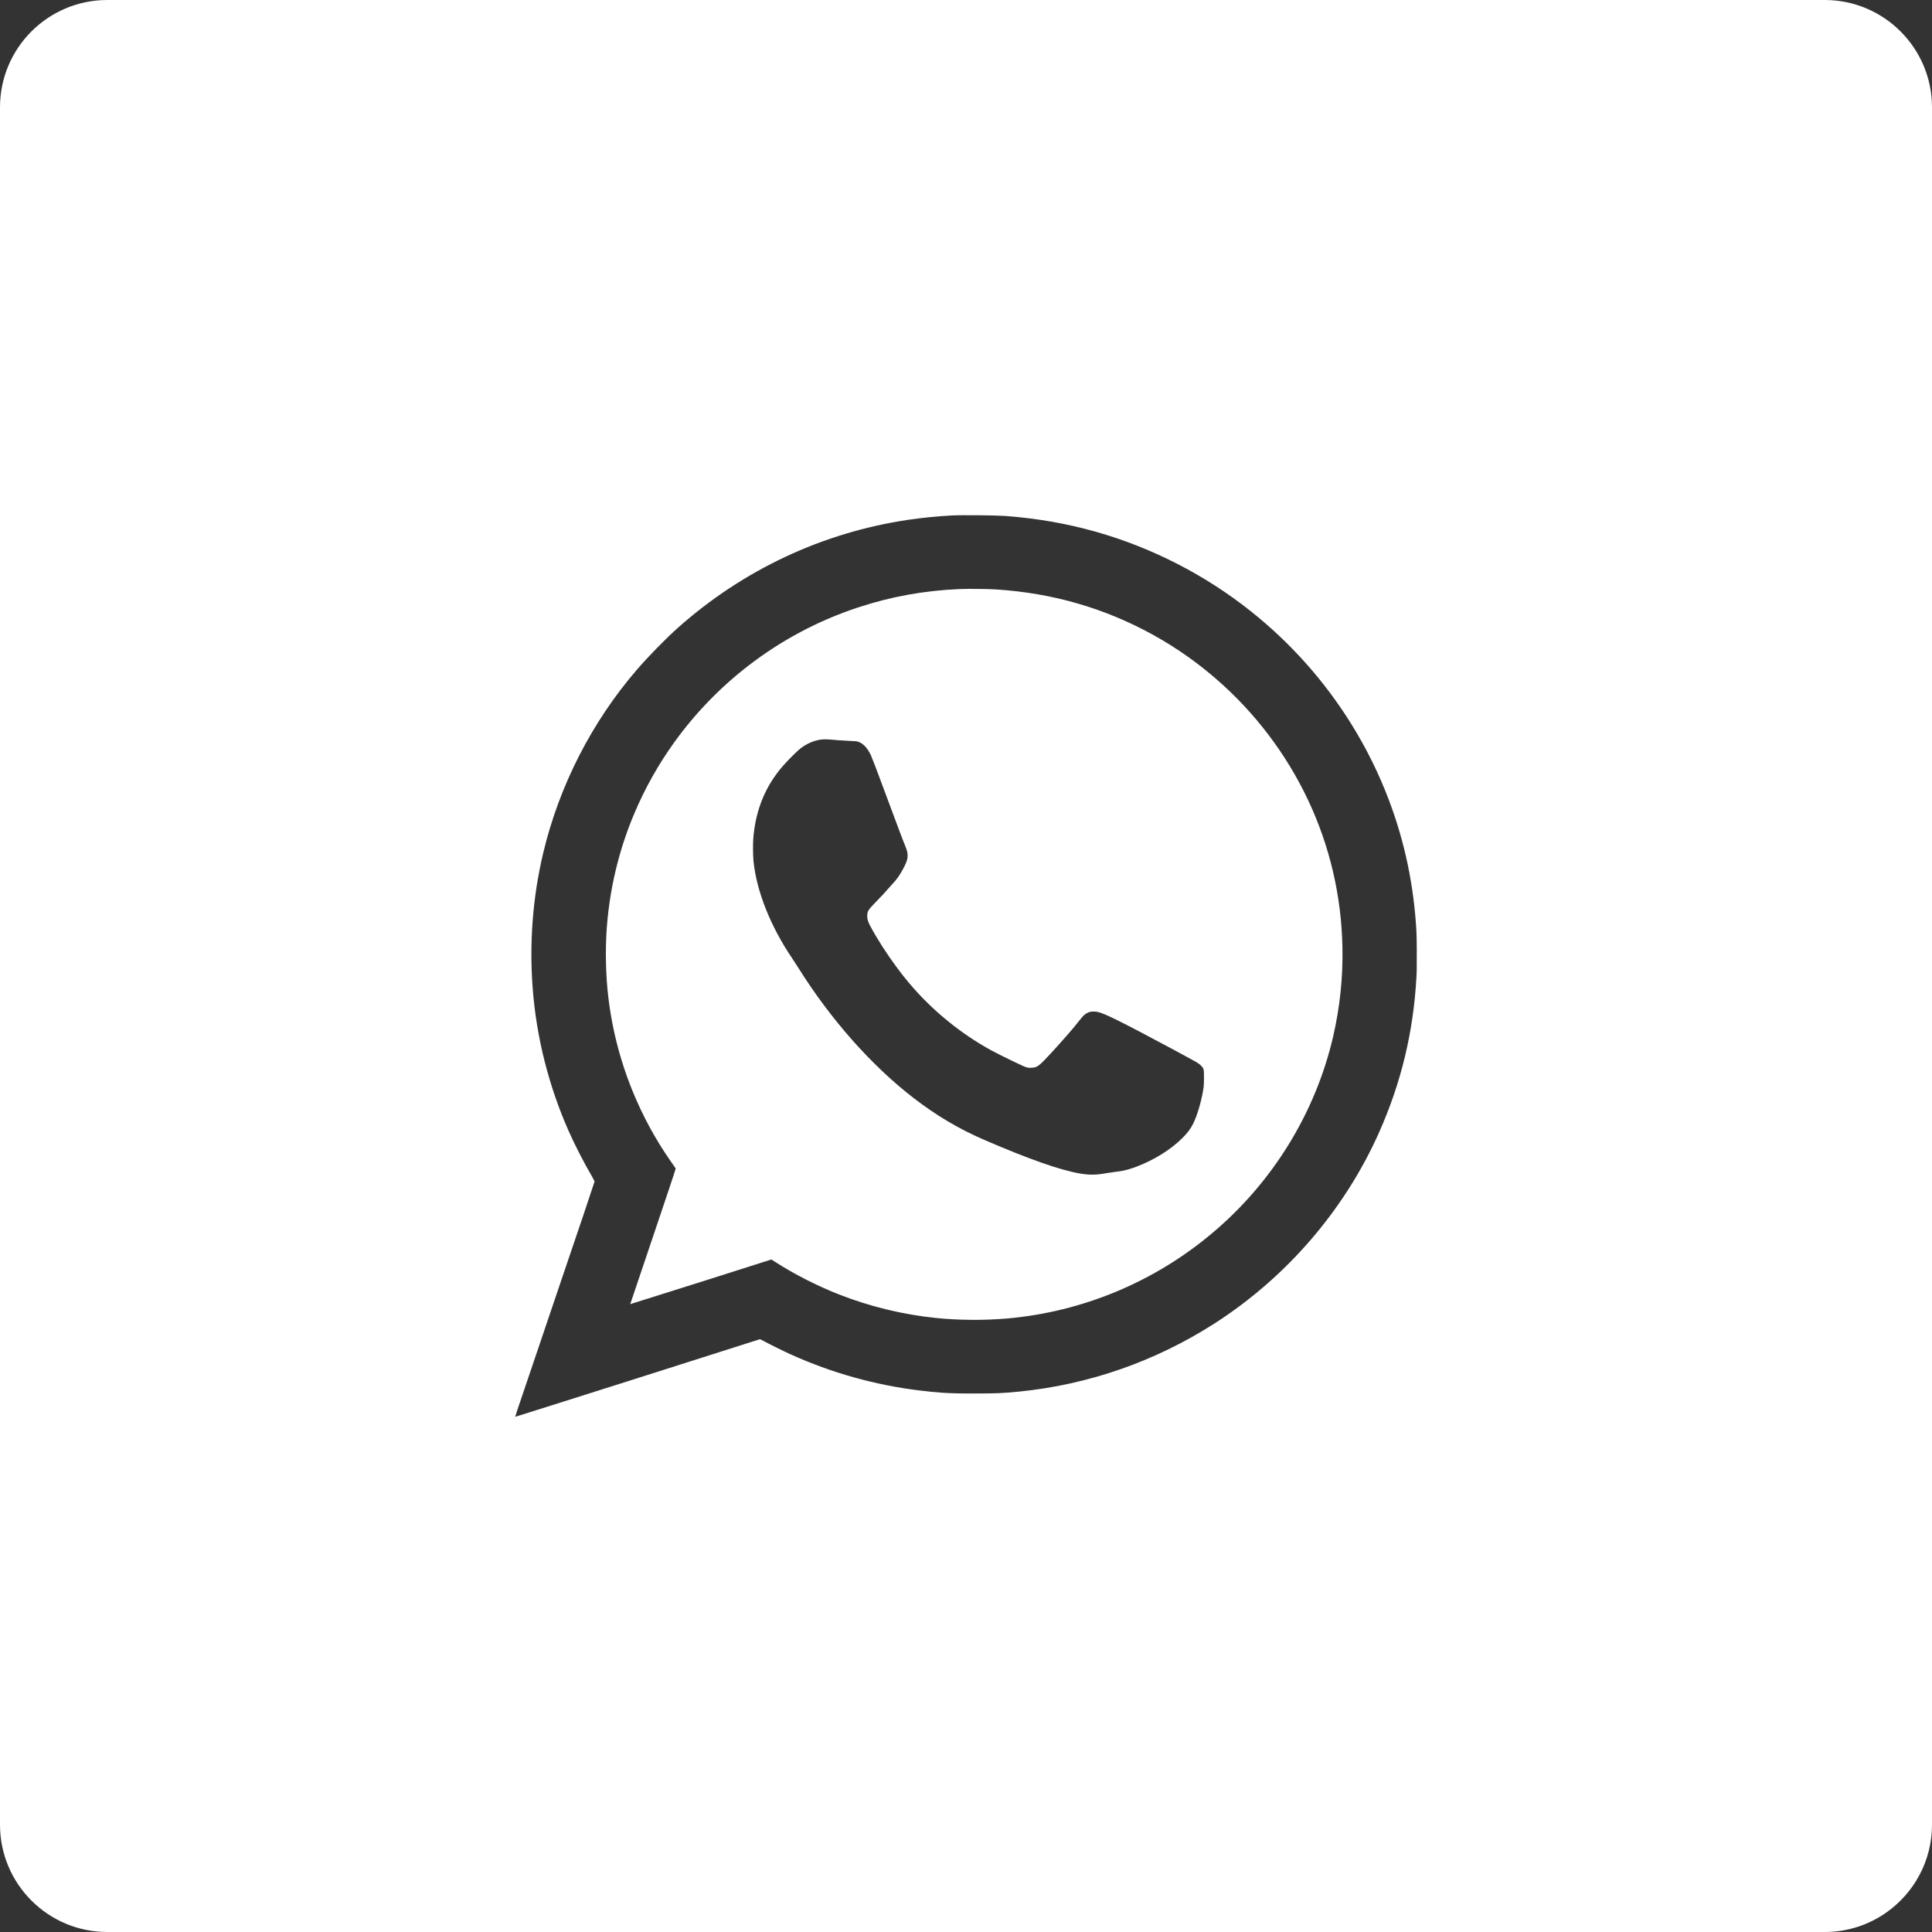 <?xml version="1.0" encoding="UTF-8"?> <svg xmlns="http://www.w3.org/2000/svg" width="90" height="90" viewBox="0 0 90 90" fill="none"><rect x="0" y="0" width="90" height="90" fill="#333333" stroke="none"/><path fill-rule="evenodd" clip-rule="evenodd" d="M5 0C2.238 0 0 2.238 0 5V85C0 87.762 2.238 90 5 90H85C86.07 90 87.062 89.664 87.875 89.09C89.16 88.186 90 86.691 90 85V5C90 2.238 87.762 0 85 0H5ZM42.293 24.217C42.918 24.123 43.676 24.047 44.336 24.012C44.758 23.988 46.391 24.004 46.801 24.033C48.316 24.146 49.707 24.389 51.09 24.783C53.68 25.521 56.141 26.785 58.254 28.463C60.125 29.949 61.719 31.742 62.961 33.748C63.656 34.867 64.242 36.053 64.707 37.287C65.445 39.244 65.867 41.266 65.984 43.416C66 43.748 66.004 44.674 65.996 45.215L65.984 45.502C65.844 48.068 65.273 50.438 64.242 52.754C62.637 56.361 59.93 59.502 56.574 61.654C53.824 63.416 50.715 64.502 47.488 64.824C46.695 64.902 46.426 64.914 45.395 64.914C44.73 64.916 44.301 64.906 43.871 64.877C43.562 64.856 43.25 64.824 42.848 64.775C40.773 64.523 38.75 63.959 36.828 63.09C36.508 62.945 35.836 62.613 35.586 62.477C35.484 62.422 35.402 62.381 35.395 62.387C35.363 62.404 24.008 66.008 24 66L24.102 65.676L25.129 62.647L26.027 59.992L27.16 56.652L27.699 55.033L27.559 54.772C27.215 54.185 26.785 53.353 26.508 52.728C25.57 50.623 24.992 48.344 24.816 46.059C24.652 43.926 24.816 41.791 25.305 39.734C26.047 36.615 27.562 33.643 29.66 31.207C30.176 30.604 31.027 29.736 31.578 29.246C34.617 26.545 38.309 24.811 42.293 24.217ZM53.723 29.578C51.461 28.328 49.027 27.625 46.387 27.457C46.004 27.434 45.086 27.424 44.699 27.441C43.047 27.512 41.504 27.791 39.961 28.301C38.113 28.91 36.391 29.828 34.848 31.021C33.535 32.037 32.379 33.234 31.418 34.568C30.684 35.588 30.062 36.688 29.57 37.846C28.902 39.408 28.477 41.07 28.305 42.777C28.195 43.844 28.199 45.072 28.305 46.148C28.465 47.764 28.863 49.346 29.473 50.84C29.941 51.986 30.535 53.08 31.246 54.1L31.477 54.432C31.484 54.443 31.055 55.728 30.422 57.598L29.359 60.752L32.652 59.715L35.934 58.672L36.121 58.791C36.996 59.355 38.07 59.902 39.086 60.301C40.52 60.863 42.043 61.234 43.586 61.395C44.648 61.504 45.84 61.514 46.918 61.42C50.426 61.111 53.762 59.725 56.469 57.445C59.285 55.078 61.273 51.846 62.098 48.307C62.418 46.924 62.566 45.518 62.535 44.111C62.512 42.938 62.367 41.766 62.098 40.611C61.016 35.957 57.945 31.916 53.723 29.578ZM37.43 34.764C37.691 34.594 37.984 34.482 38.27 34.449C38.363 34.438 38.477 34.438 38.664 34.449L39.051 34.482L39.59 34.514L39.891 34.531C40.164 34.582 40.387 34.797 40.574 35.19C40.613 35.273 40.898 36.018 41.203 36.844C41.82 38.51 42.082 39.201 42.164 39.393C42.273 39.643 42.305 39.838 42.262 40.027C42.223 40.228 41.938 40.752 41.734 40.998L41.137 41.666L40.805 42.014C40.445 42.379 40.398 42.453 40.398 42.674L40.41 42.805C40.43 42.902 40.469 43.002 40.543 43.143C40.859 43.734 41.297 44.418 41.754 45.035C41.945 45.297 42.141 45.547 42.332 45.773C42.898 46.447 43.531 47.066 44.219 47.617C44.824 48.105 45.473 48.541 46.156 48.918C46.527 49.123 47.656 49.67 47.789 49.711C47.887 49.74 47.941 49.746 48.055 49.74C48.32 49.728 48.398 49.67 48.965 49.055C49.57 48.395 49.98 47.926 50.285 47.535C50.461 47.309 50.527 47.246 50.672 47.174C50.789 47.115 50.973 47.102 51.141 47.141C51.484 47.221 52.219 47.586 54.738 48.935L55.637 49.424C55.84 49.541 55.902 49.59 55.961 49.654C56.082 49.783 56.086 49.803 56.086 50.211C56.086 50.424 56.082 50.527 56.07 50.641L56.039 50.834C55.945 51.373 55.758 51.996 55.582 52.344C55.461 52.592 55.312 52.783 55.07 53.025C54.535 53.555 53.762 54.037 52.938 54.35C52.676 54.447 52.449 54.514 52.23 54.553L51.984 54.586L51.531 54.652C51.07 54.738 50.746 54.742 50.305 54.666C49.375 54.506 47.918 53.994 45.852 53.1C44.645 52.578 43.613 51.963 42.527 51.125C40.582 49.619 38.699 47.49 37.199 45.1L36.91 44.654C35.902 43.172 35.246 41.529 35.102 40.123C35.074 39.846 35.07 39.307 35.094 39.02C35.188 37.912 35.539 36.928 36.137 36.103C36.355 35.799 36.547 35.58 36.91 35.217C37.191 34.94 37.281 34.859 37.43 34.764Z" fill="white"></path></svg> 
